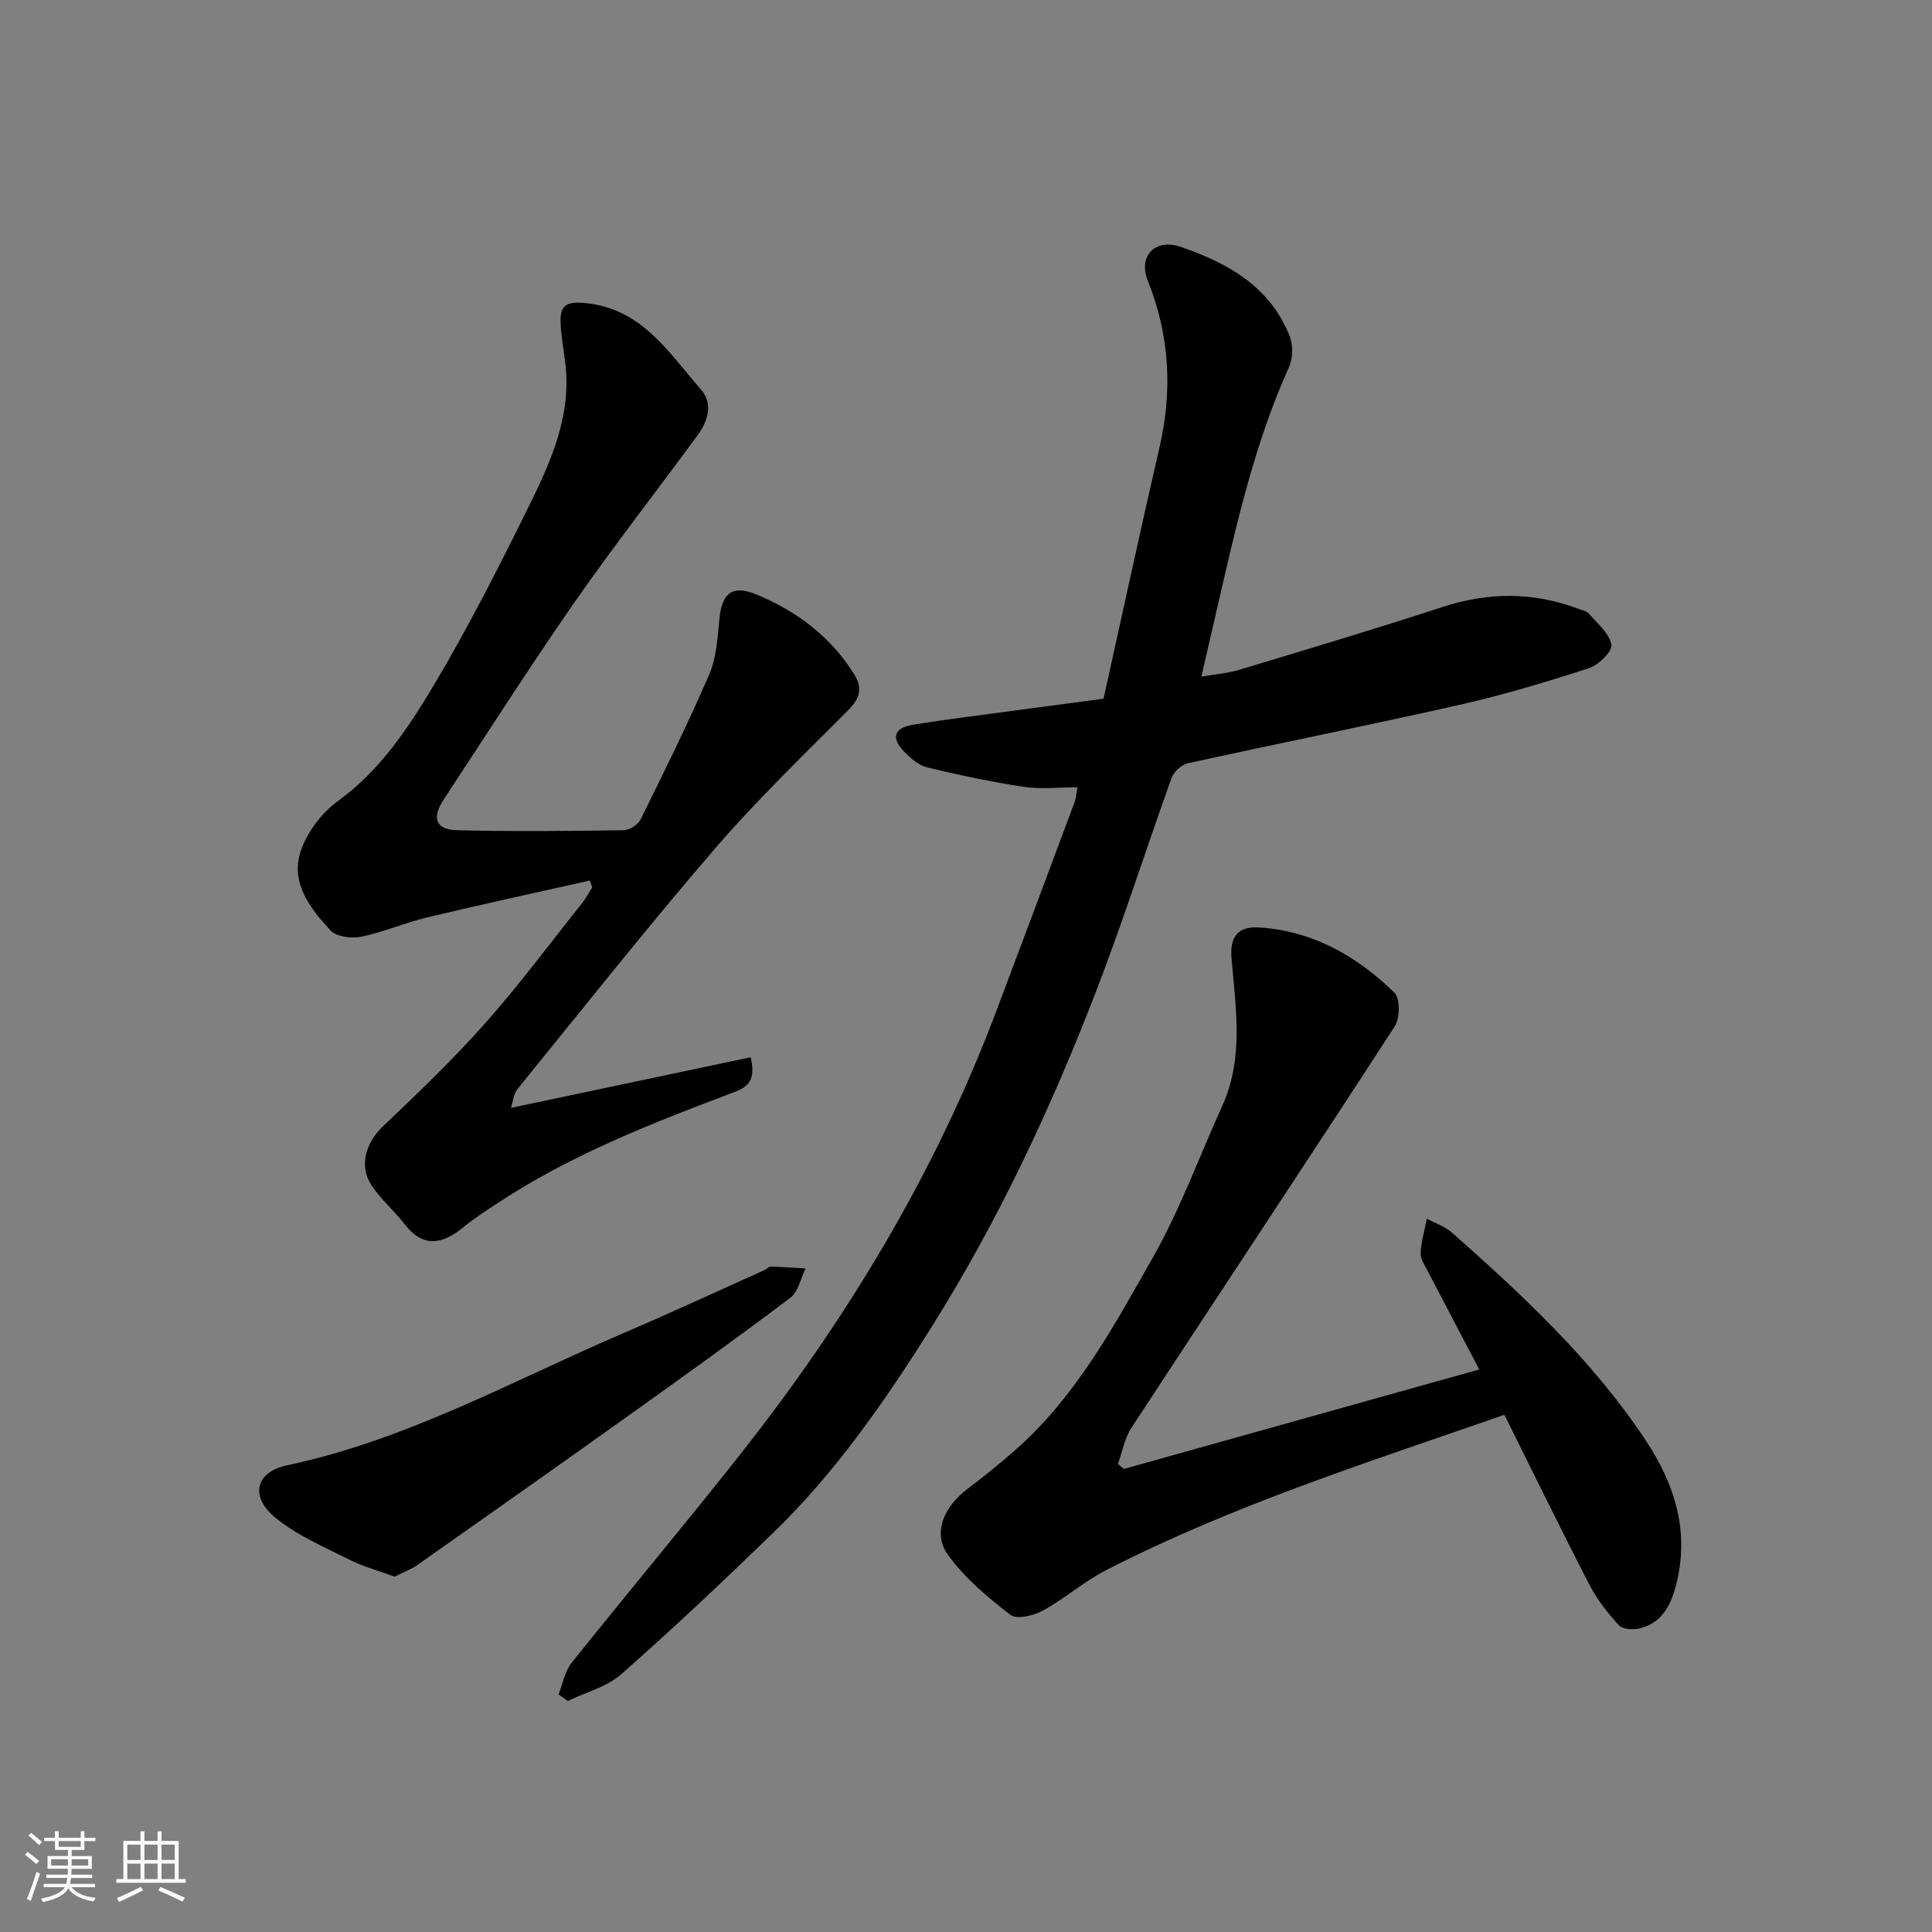 <svg enable-background="new 0 0 400 400" viewBox="0 0 400 400" xmlns="http://www.w3.org/2000/svg"><rect x="0" y="0" width="400" height="400" fill="#808080" stroke="none"/><path d="m5.17 384 .55-.58c.85.61 1.65 1.24 2.4 1.87l-.59.64c-.83-.73-1.62-1.38-2.36-1.93m1.22 9.53-.82-.34c.71-1.76 1.37-3.64 1.98-5.63.24.13.5.25.76.36-.6 1.67-1.24 3.54-1.92 5.61m-.5-13.5.57-.54c.56.44 1.31 1.06 2.26 1.87l-.64.64c-.68-.66-1.41-1.32-2.19-1.97m3.25.46h2.24v-1.36h.77v1.36h4.57v-1.36h.76v1.36h2.28v.69h-2.28v1.84h-2.64v1.26h4.18v2.64h-4.21c0 .45-.02.86-.05 1.21h4.32v.69h-4.38c-.04.34-.1.75-.19 1.22h5.15v.69h-4.82c.87 1.19 2.51 1.92 4.93 2.19-.17.31-.3.57-.37.76-2.77-.49-4.52-1.41-5.26-2.76-.56 1.26-2.3 2.23-5.24 2.9-.12-.24-.26-.48-.43-.72 2.73-.55 4.38-1.34 4.96-2.38h-4.38v-.69h4.65c.1-.38.17-.79.21-1.22h-4.32v-.69h4.4c.03-.34.05-.75.05-1.21h-4.2v-2.64h4.23v-1.26h-2.69v-1.84h-2.24zm1.46 4.46v1.29h3.45c.01-.4.02-.57.01-.53v-.32-.45h-3.46zm1.55-2.59h4.57v-1.19h-4.57zm6.11 2.59h-3.42v.77c-.01.19-.01.37-.02.53h3.44z" fill="#fafafa"/><path d="m32.63 379.16h.82v1.98h3.54v7.89h1.46v.78h-14.37v-.78h1.46v-7.89h3.54v-1.98h.82v1.98h2.73zm-3.49 11.48.5.73c-1.61.82-3.28 1.63-5 2.41-.13-.27-.28-.55-.44-.82 1.75-.72 3.4-1.49 4.94-2.32m-2.78-5.55h2.73v-3.18h-2.73zm0 3.95h2.73v-3.2h-2.73zm3.54-3.95h2.73v-3.18h-2.73zm0 3.95h2.73v-3.2h-2.73zm7.89 4.68c-1.84-.92-3.51-1.7-5.02-2.32l.45-.73c1.89.8 3.57 1.55 5.04 2.23zm-1.62-11.81h-2.73v3.18h2.73zm-2.73 7.13h2.73v-3.2h-2.73z" fill="#fafafa"/><g fill="#000001"><path d="m115.64 350.8c.88-2.19 1.29-4.75 2.7-6.52 11.46-14.35 23.27-28.43 34.66-42.84 22.21-28.09 40.58-58.44 53.26-92.06 5.45-14.46 10.86-28.94 16.26-43.42.27-.74.3-1.57.56-2.96-3.91 0-7.58.44-11.1-.09-6.73-1.02-13.41-2.43-20.03-4.03-1.77-.43-3.46-1.92-4.79-3.31-2.71-2.83-2.08-4.86 1.86-5.51 7.25-1.2 14.55-2.06 21.84-3.05 5.51-.75 11.03-1.47 17.62-2.35 3.8-17.12 7.55-34.58 11.57-51.98 2.74-11.83 2.12-23.25-2.42-34.58-2.02-5.04 1.49-8.8 6.75-7.01 9.73 3.31 18.55 8.21 22.62 18.47.74 1.86.71 4.59-.11 6.4-7.22 16.01-10.99 33.01-14.9 49.99-1.02 4.43-2.04 8.86-3.26 14.15 2.98-.52 5.51-.71 7.87-1.43 14.02-4.24 28.05-8.42 41.97-12.97 9.52-3.12 18.82-3.19 28.17.33.76.29 1.72.45 2.19 1 1.77 2.05 4.26 4.08 4.7 6.45.25 1.34-2.67 4.22-4.67 4.87-8.8 2.85-17.69 5.52-26.71 7.56-18.74 4.24-37.59 8-56.36 12.13-1.3.29-2.88 1.78-3.34 3.06-5.29 14.69-10 29.6-15.62 44.15-9.3 24.08-20.19 47.41-33.97 69.35-9.62 15.33-19.86 30.15-32.91 42.78-10.28 9.95-20.68 19.79-31.42 29.24-3 2.64-7.34 3.74-11.07 5.55-.64-.44-1.28-.91-1.92-1.37z"/><path d="m122.1 182.31c-11.25 2.53-22.52 4.96-33.74 7.65-4.56 1.09-8.94 3.03-13.52 3.97-2.02.41-5.17.04-6.4-1.28-4.19-4.53-8.35-9.86-6.2-16.38 1.3-3.93 4.33-7.95 7.7-10.4 8.81-6.39 14.6-15.17 19.94-24.12 7.1-11.92 13.4-24.35 19.55-36.8 4.64-9.39 9-19.05 7.58-30.06-.36-2.76-.87-5.52-.95-8.29-.08-3.16 1.01-4.21 4.82-3.88 11.96 1.01 17.49 10.22 24.22 17.89 2.56 2.91 1.52 6.49-.58 9.37-8.48 11.61-17.37 22.93-25.58 34.73-9.31 13.38-18.07 27.15-27.05 40.77-2.55 3.87-1.72 6.3 2.75 6.41 11.49.28 23 .17 34.49 0 1.21-.02 2.97-1.16 3.51-2.25 4.9-9.93 9.83-19.87 14.21-30.04 1.5-3.49 1.72-7.62 2.1-11.49.52-5.34 2.68-7.1 7.68-5.02 8.35 3.46 15.37 8.72 20.24 16.54 1.77 2.84 1.16 4.97-1.22 7.37-9.36 9.42-18.98 18.65-27.63 28.7-14.02 16.28-27.37 33.14-40.92 49.83-.8.99-.88 2.55-1.3 3.84 16.78-3.54 33.08-6.99 49.63-10.48 1.06 4.81-.43 6.1-3.64 7.31-16.79 6.32-33.52 12.86-48.63 22.8-2.45 1.61-4.94 3.21-7.2 5.07-4.35 3.56-8.32 4.38-12.22-.66-2.16-2.79-4.96-5.14-6.87-8.08-2.62-4.02-1.04-8.85 2.34-12.06 7.3-6.93 14.58-13.92 21.26-21.44 7.06-7.95 13.42-16.54 20.06-24.87.8-1 1.4-2.15 2.09-3.23-.17-.49-.35-.96-.52-1.42z"/><path d="m232.7 304.13c24.37-6.83 48.75-13.65 73.57-20.6-3.66-6.97-7.22-13.72-10.74-20.5-.6-1.15-1.48-2.42-1.41-3.59.14-2.39.83-4.75 1.29-7.12 1.74.94 3.74 1.58 5.18 2.86 14.74 13.04 29.12 26.43 40.11 42.99 6.15 9.27 9.19 19.14 6.25 30.23-1.09 4.11-3.03 7.75-7.61 8.77-1.32.3-3.42.15-4.18-.69-2.3-2.52-4.49-5.28-6.05-8.3-6-11.63-11.73-23.39-17.64-35.26-28.01 9.75-56.12 18.66-82.43 32.15-4.61 2.36-8.6 5.92-13.16 8.41-1.91 1.04-5.41 1.85-6.7.85-4.72-3.66-9.49-7.64-12.93-12.44-3.21-4.47-.88-9.88 4.05-13.62 3.52-2.67 6.98-5.45 10.28-8.39 12.35-11.01 20.11-25.43 28.09-39.5 5.67-10 9.65-20.96 14.41-31.48 4.51-9.97 2.73-20.32 1.89-30.6-.35-4.23 1.26-6.55 5.67-6.28 11.17.69 20.3 5.94 28.06 13.51 1.21 1.18 1.16 5.29.06 6.98-18.03 27.77-36.36 55.36-54.49 83.07-1.43 2.19-1.9 5-2.82 7.52.41.34.83.69 1.25 1.03z"/><path d="m81.69 326.43c-3.27-1.21-6.44-2.06-9.31-3.5-5.22-2.63-10.78-4.99-15.26-8.62-5.46-4.42-4.31-9.53 2.38-10.95 24.83-5.26 46.81-17.6 69.79-27.44 9.73-4.17 19.34-8.63 29-12.97.45-.2.86-.72 1.27-.71 2.41.06 4.82.24 7.23.38-1.03 2.06-1.52 4.83-3.16 6.07-10.94 8.26-22.09 16.25-33.25 24.22-14.6 10.42-29.26 20.76-43.93 31.08-1.42.98-3.11 1.6-4.76 2.44z"/></g></svg>